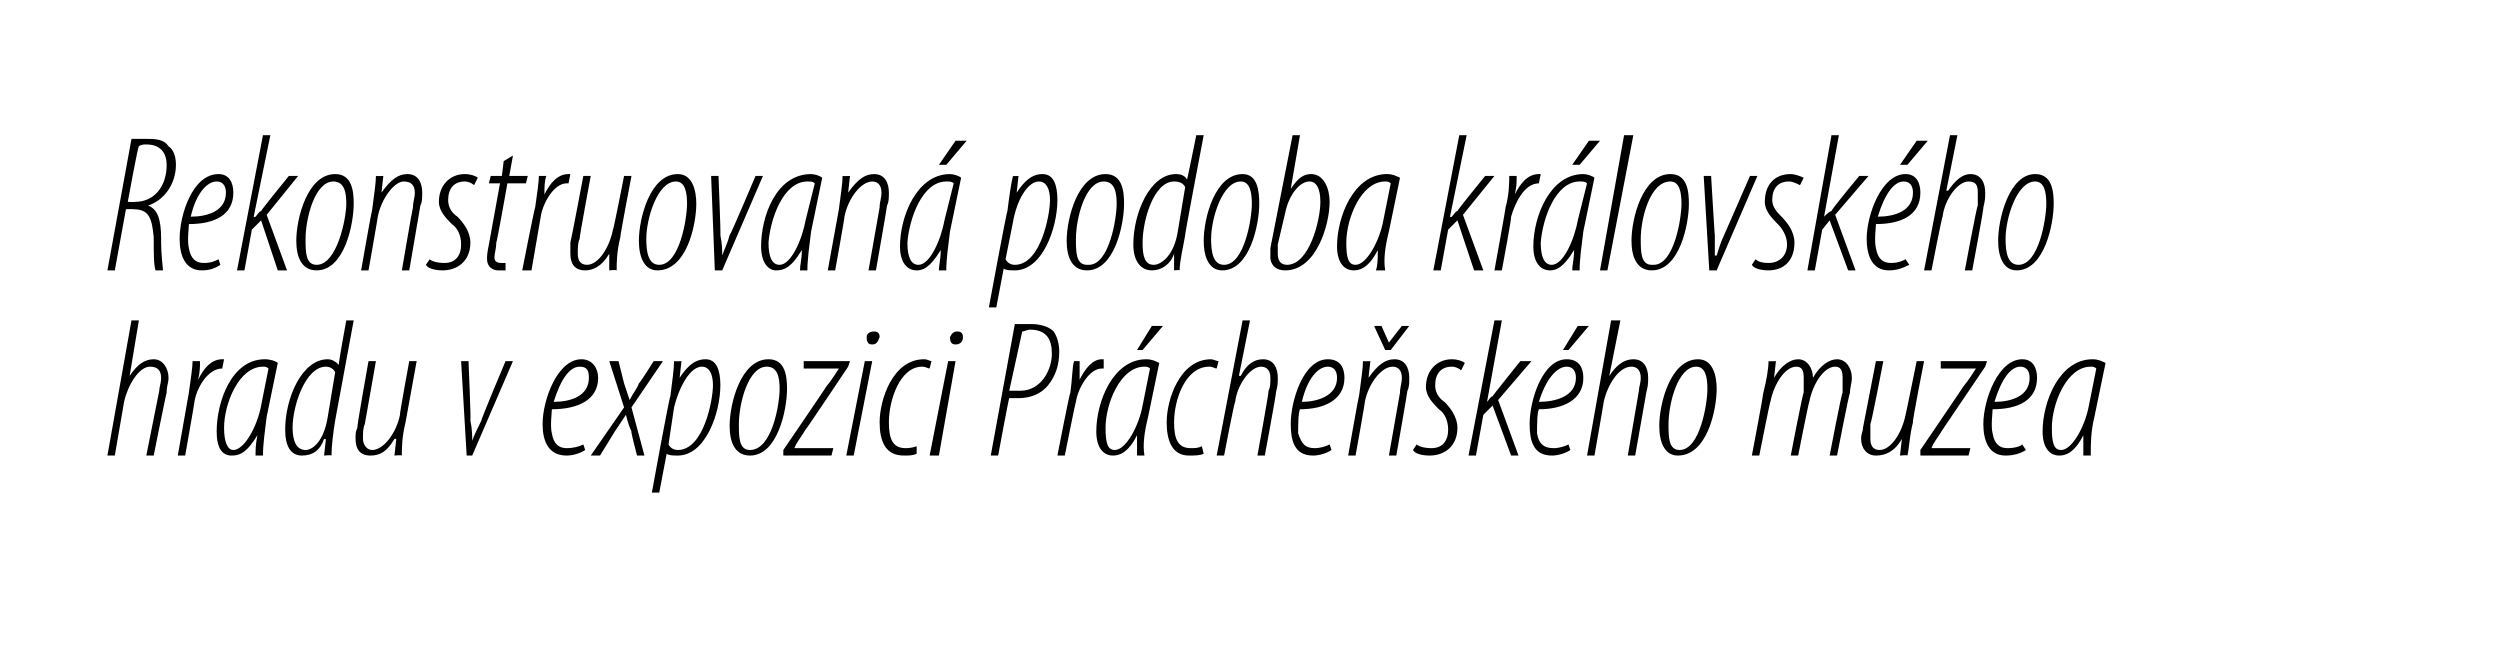 <?xml version="1.0" standalone="no"?><!DOCTYPE svg PUBLIC "-//W3C//DTD SVG 1.1//EN" "http://www.w3.org/Graphics/SVG/1.1/DTD/svg11.dtd"><svg xmlns="http://www.w3.org/2000/svg" version="1.1" width="135px" height="35.6px" viewBox="0 0 135 35.6"><desc>Rekonstruovan podoba kr lovsk ho hradu v expozici Pr che sk ho muzea</desc><defs/><g id="Polygon90128"><path d="m5.8 24.6l1.3-7.3h.4l-.5 3s0-.02 0 0c.4-.6.8-.9 1.3-.9c.5 0 .8.5.8 1c0 .3-.1.4-.1.8c-.01-.05-.7 3.4-.7 3.4h-.4l.7-3.5c0-.2.1-.4.1-.7c0-.4-.2-.6-.6-.6c-.6 0-1.2 1-1.4 1.9l-.5 2.9h-.4zm3.8 0l.6-3.4c.1-.7.2-1.4.2-1.7h.4c0 .3 0 .6-.1 1c.3-.6.7-1.1 1.3-1.1h.1l-.1.5c-.8 0-1.4 1.1-1.5 1.8c.01.02-.5 2.9-.5 2.9h-.4zm4.2 0c0-.3 0-.6.1-1.1c-.6 1-1 1.1-1.4 1.1c-.5 0-.8-.4-.8-1.3c0-1.6.8-3.9 2.6-3.9c.3 0 .6.1.7.2l-.6 2.9c-.1.8-.2 1.5-.2 2.1h-.4zm.7-4.7c-.1-.1-.2-.1-.3-.1c-1.3 0-2.1 2-2.1 3.3c0 .8.2 1.2.5 1.2c.6 0 1.3-1.3 1.5-2.4l.4-2zm4.6-2.6l-1 5.4c-.1.6-.2 1.4-.2 1.9c-.02-.04-.4 0-.4 0l.1-.9s-.07.04-.1 0c-.2.6-.6.9-1.2.9c-.6 0-.9-.5-.9-1.4c0-1.7.9-3.8 2.3-3.8c.2 0 .4.1.6.3c-.04-.04.4-2.4.4-2.4h.4zm-1 2.8c-.1-.2-.3-.3-.5-.3c-1.1 0-1.8 2.1-1.8 3.3c0 .7.2 1.2.7 1.2c.4 0 1-.5 1.2-1.8l.4-2.4zm4.4-.6l-.6 3.3c-.2.8-.2 1.4-.2 1.8c-.02-.04-.4 0-.4 0l.1-.9h-.1c-.4.7-.8.9-1.3.9c-.6 0-.8-.4-.8-.9c0-.3 0-.4.1-.6c-.04-.05.6-3.6.6-3.6h.4l-.6 3.4c-.1.2-.1.5-.1.8c0 .3.2.6.5.6c.6 0 1.3-.9 1.5-1.9c-.04.02.5-2.9.5-2.9h.4zm2.8 0s.14 3.22.1 3.2c.1.5.1.8.1 1.1c.1-.3.3-.7.5-1.1c-.05 0 1.3-3.2 1.3-3.2h.4l-2.2 5.1h-.3l-.3-5.1h.4zm6.3 4.8c-.3.2-.7.3-1 .3c-1 0-1.3-.8-1.3-1.7c0-1.3.8-3.5 2.1-3.5c.6 0 .9.5.9 1c0 1.2-1.1 1.7-2.5 1.7c0 .2-.1.9 0 1.3c.1.6.4.8.8.8c.4 0 .7-.1.9-.2l.1.3zm.2-3.9c0-.4-.1-.6-.5-.6c-.5 0-1 .6-1.4 1.9c.9 0 1.9-.3 1.9-1.3zm1.6-.9l.3 1.2l.3.9c.2-.4.4-.6.5-.9c.04.01.8-1.2.8-1.2h.5L34.1 22l.7 2.6h-.4s-.35-1.31-.3-1.3c-.1-.2-.2-.5-.3-.9l-.6.9l-.8 1.3h-.5l1.8-2.6l-.8-2.5h.5zm1.8 7.1s.95-5.22 1-5.2c.1-.8.2-1.5.2-1.9c.04.02.4 0 .4 0l-.1.9s.03-.01 0 0c.4-.6.8-1 1.4-1c.6 0 .8.6.8 1.4c0 1.5-.8 3.8-2.3 3.8c-.2 0-.5 0-.6-.1c0-.04 0 0 0 0l-.4 2.1h-.4zm.9-2.6c.1.2.3.3.5.3c1.4 0 1.9-2.7 1.9-3.5c0-.6-.2-1-.6-1c-.6 0-1.2 1-1.5 2.2l-.3 2zm4.4.6c-.8 0-1.1-.7-1.1-1.6c0-1.2.6-3.6 2.1-3.6c.9 0 1 .9 1 1.6c0 1.1-.5 3.6-2 3.6zm0-.3c1.2 0 1.6-2.5 1.6-3.3c0-.6-.1-1.2-.7-1.2c-1 0-1.5 2-1.5 3.1c0 .7 0 1.4.6 1.4zm1.8 0s2.33-3.41 2.3-3.4c.4-.5.5-.7.7-1c-.02.03 0 0 0 0h-1.9v-.4h2.5l-.1.3s-2.29 3.43-2.3 3.4c-.3.5-.5.7-.6 1c-.02-.03 0 0 0 0h2.1l-.1.4h-2.6v-.3zm3.4.3l1-5.1h.4l-1 5.1h-.4zm1.4-6c-.2 0-.3-.1-.3-.4c0-.2.2-.3.4-.3c.2 0 .3.1.3.3c-.1.3-.2.4-.4.4zm2.4 5.9c-.2.1-.4.1-.7.1c-1 0-1.3-.8-1.3-1.8c0-1.2.7-3.4 2.4-3.4c.2 0 .3.1.4.1l-.1.4c-.1 0-.2-.1-.4-.1c-1.2 0-1.8 1.8-1.8 3c0 .9.2 1.4.9 1.4c.1 0 .3 0 .6-.1v.4zm.7.1l1-5.1h.4l-.9 5.1h-.5zm1.4-6c-.2 0-.3-.1-.3-.4c.1-.2.2-.3.4-.3c.2 0 .3.1.3.3c0 .3-.2.4-.4.4zm3.2-1.1h.9c.4 0 .9.1 1.2.4c.2.3.3.7.3 1.1c0 .7-.2 1.3-.6 1.8c-.4.5-1 .7-1.6.7h-.5c-.02-.04-.6 3.1-.6 3.1h-.4l1.3-7.1zm-.3 3.6h.6c1.1 0 1.7-1.1 1.7-2c0-.8-.3-1.3-1.2-1.3c-.1 0-.3.1-.4.1l-.7 3.2zm2.6 3.5s.66-3.41.7-3.4c.1-.7.1-1.4.2-1.7h.3v1c.3-.6.7-1.1 1.2-1.1h.1v.5h-.1c-.7 0-1.3 1.1-1.4 1.8c-.03.02-.6 2.9-.6 2.9h-.4zm4.3 0v-1.1c-.5 1-1 1.1-1.3 1.1c-.5 0-.9-.4-.9-1.3c0-1.6.9-3.9 2.7-3.9c.3 0 .5.1.7.2l-.6 2.9c-.2.8-.3 1.5-.2 2.1h-.4zm.7-4.7c-.1-.1-.2-.1-.3-.1c-1.3 0-2.1 2-2.1 3.3c0 .8.1 1.2.5 1.2c.6 0 1.3-1.3 1.5-2.4l.4-2zm.7-2.3l-1.1 1.3h-.3l.8-1.3h.6zm2.2 6.9c-.2.1-.5.1-.8.1c-.9 0-1.2-.8-1.2-1.8c0-1.2.7-3.4 2.4-3.4c.1 0 .3.1.4.1l-.1.4c-.1 0-.2-.1-.4-.1c-1.3 0-1.9 1.8-1.9 3c0 .9.2 1.4.9 1.4c.2 0 .4 0 .6-.1l.1.4zm.7.1l1.4-7.3h.4l-.6 3s.06-.02.1 0c.3-.6.7-.9 1.2-.9c.6 0 .8.5.8 1c0 .3 0 .4-.1.8c.04-.05-.6 3.4-.6 3.4h-.4s.64-3.5.6-3.5c.1-.2.1-.4.1-.7c0-.4-.2-.6-.5-.6c-.6 0-1.3 1-1.4 1.9c-.04-.04-.6 2.9-.6 2.9h-.4zm6.2-.3c-.3.2-.7.3-1 .3c-1 0-1.2-.8-1.2-1.7c0-1.3.7-3.5 2-3.5c.7 0 .9.5.9 1c0 1.2-1.1 1.7-2.4 1.7c-.1.2-.1.9-.1 1.3c.2.6.4.8.9.8c.3 0 .6-.1.8-.2l.1.3zm.3-3.9c0-.4-.2-.6-.5-.6c-.5 0-1.1.6-1.4 1.9c.8 0 1.9-.3 1.9-1.3zm.6 4.2s.58-3.3.6-3.3c.1-.8.2-1.4.2-1.8c.05.02.4 0 .4 0l-.1.9s.04 0 0 0c.5-.7.9-1 1.4-1c.6 0 .8.5.8 1c0 .3 0 .5-.1.7c.01.04-.6 3.5-.6 3.5h-.4l.6-3.4c0-.3.1-.5.1-.8c0-.4-.2-.6-.5-.6c-.6 0-1.3.9-1.5 1.9c.03-.04-.5 2.9-.5 2.9h-.4zm2-5.7l-.6-1.3h.4l.4.9l.7-.9h.4l-1 1.3h-.3zm1.7 5.1c.1.1.4.2.8.2c.6 0 .9-.4.9-1c0-.5-.2-.9-.5-1.1c-.3-.3-.7-.7-.7-1.2c0-.9.6-1.5 1.4-1.5c.3 0 .6.1.7.2l-.2.4c-.1-.1-.3-.2-.5-.2c-.6 0-.9.4-.9 1c0 .4.2.7.5.9c.3.3.7.8.7 1.4c0 1-.7 1.5-1.5 1.5c-.4 0-.8-.1-.9-.3l.2-.3zm2.8.6l1.4-7.3h.4l-.8 4.4s-.02.05 0 0c.1-.1.2-.3.3-.3c.01-.05 1.5-1.9 1.5-1.9h.6l-1.8 2.1l1.1 3h-.4l-1-2.7l-.5.5l-.4 2.2h-.4zm5.5-.3c-.3.2-.7.3-1 .3c-1 0-1.2-.8-1.2-1.7c0-1.3.7-3.5 2-3.5c.7 0 .9.5.9 1c0 1.2-1.1 1.7-2.4 1.7c-.1.2-.1.9-.1 1.3c.1.6.4.8.9.8c.3 0 .6-.1.8-.2l.1.3zm.3-3.9c0-.4-.2-.6-.5-.6c-.5 0-1.1.6-1.5 1.9c.9 0 2-.3 2-1.3zm.7-2.8l-1.1 1.3h-.3l.8-1.3h.6zm-.1 7l1.3-7.3h.5l-.6 3s.02-.02 0 0c.4-.6.8-.9 1.3-.9c.6 0 .8.5.8 1c0 .3 0 .4-.1.8l-.6 3.4h-.4l.6-3.5c0-.2.1-.4.1-.7c0-.4-.2-.6-.5-.6c-.7 0-1.3 1-1.5 1.9c.02-.04-.5 2.9-.5 2.9h-.4zm4.9 0c-.7 0-1-.7-1-1.6c0-1.2.6-3.6 2.1-3.6c.8 0 1 .9 1 1.6c0 1.1-.5 3.6-2.1 3.6zm.1-.3c1.1 0 1.5-2.5 1.5-3.3c0-.6-.1-1.2-.6-1.2c-1 0-1.5 2-1.5 3.1c0 .7 0 1.4.6 1.4zm3.9.3s.63-3.3.6-3.3c.2-.8.3-1.4.3-1.8c0 .02.4 0 .4 0l-.1.9s-.01 0 0 0c.4-.7.9-1 1.3-1c.5 0 .8.5.8 1c.4-.7.9-1 1.3-1c.5 0 .8.5.8 1c0 .3-.1.5-.1.8c-.05.04-.7 3.4-.7 3.4h-.4s.65-3.4.7-3.4v-.8c0-.4-.1-.6-.4-.6c-.6 0-1.2.9-1.4 1.9c-.02-.04-.6 2.9-.6 2.9h-.4s.65-3.4.7-3.4v-.8c0-.4-.1-.6-.4-.6c-.6 0-1.2.9-1.4 1.9c-.02-.04-.6 2.9-.6 2.9h-.4zm9.3-5.1s-.65 3.29-.6 3.3c-.2.8-.2 1.4-.3 1.8c.03-.04-.4 0-.4 0l.1-.9c-.4.7-.9.9-1.4.9c-.5 0-.8-.4-.8-.9c0-.3.1-.4.1-.6l.7-3.6h.4s-.65 3.38-.7 3.4v.8c0 .3.1.6.5.6c.6 0 1.2-.9 1.4-1.9c.01.02.6-2.9.6-2.9h.4zm-.2 4.8s2.32-3.41 2.3-3.4c.4-.5.5-.7.7-1c-.03.03 0 0 0 0h-1.9v-.4h2.5l-.1.3l-2.3 3.4c-.3.5-.5.7-.6 1c-.04-.03 0 0 0 0h2.1l-.1.4h-2.6v-.3zm5.7 0c-.3.2-.7.3-1.1.3c-.9 0-1.2-.8-1.2-1.7c0-1.3.8-3.5 2.1-3.5c.6 0 .8.5.8 1c0 1.2-1 1.7-2.4 1.7c0 .2-.1.9 0 1.3c.1.6.4.8.8.8c.4 0 .7-.1.8-.2l.2.3zm.2-3.9c0-.4-.2-.6-.5-.6c-.5 0-1 .6-1.4 1.9c.9 0 1.9-.3 1.9-1.3zm2.9 4.2v-1.1c-.5 1-1 1.1-1.3 1.1c-.5 0-.9-.4-.9-1.3c0-1.6.9-3.9 2.7-3.9c.3 0 .5.1.7.2l-.6 2.9c-.2.8-.2 1.5-.2 2.1h-.4zm.7-4.7c-.1-.1-.2-.1-.3-.1c-1.3 0-2.1 2-2.1 3.3c0 .8.1 1.2.5 1.2c.6 0 1.3-1.3 1.5-2.4l.4-2z" stroke="none" fill="#000"/></g><g id="Polygon90127"><path d="m7.1 7.5h.9c.6 0 .9.1 1.1.4c.3.2.4.6.4 1c0 1-.6 1.9-1.5 2.2c.5.2.7.7.7 1.8c0 1 .1 1.5.1 1.7h-.4c-.1-.3-.1-.9-.1-1.8c-.1-1.1-.3-1.5-1.1-1.5c.01-.02-.4 0-.4 0l-.6 3.3h-.4l1.3-7.1zm-.2 3.4s.4.02.4 0c1 0 1.7-.8 1.7-2c0-.6-.3-1.1-1.1-1.1c-.1 0-.3 0-.4.1c-.05-.02-.6 3-.6 3zm5 3.4c-.3.2-.6.3-1 .3c-.9 0-1.2-.8-1.2-1.7c0-1.3.7-3.5 2.1-3.5c.6 0 .8.5.8 1c0 1.2-1 1.7-2.4 1.7c0 .2-.1.9 0 1.3c.1.6.4.8.8.8c.4 0 .6-.1.8-.2l.1.3zm.3-3.9c0-.4-.2-.6-.5-.6c-.5 0-1.1.6-1.4 1.9c.9 0 1.9-.3 1.9-1.3zm.6 4.2l1.4-7.3h.4l-.9 4.4s.06.05.1 0c.1-.1.2-.3.3-.3c-.01-.05 1.5-1.9 1.5-1.9h.5l-1.7 2.1l1.1 3h-.5l-.9-2.7l-.5.5l-.4 2.2h-.4zm4.3 0c-.8 0-1.1-.7-1.1-1.6c0-1.2.6-3.6 2.1-3.6c.9 0 1 .9 1 1.6c0 1.1-.5 3.6-2 3.6zm0-.3c1.1 0 1.6-2.5 1.6-3.3c0-.6-.1-1.2-.7-1.2c-1 0-1.5 2-1.5 3.1c0 .7 0 1.4.6 1.4zm2.4.3s.58-3.3.6-3.3c.1-.8.2-1.4.2-1.8c.04.02.4 0 .4 0l-.1.9s.03 0 0 0c.5-.7.9-1 1.4-1c.6 0 .8.5.8 1c0 .3 0 .5-.1.7l-.6 3.5h-.4s.58-3.4.6-3.4c0-.3.1-.5.1-.8c0-.4-.2-.6-.6-.6c-.5 0-1.2.9-1.4 1.9c.02-.04-.5 2.9-.5 2.9h-.4zm3.7-.6c.1.1.4.2.8.2c.6 0 .9-.4.9-1c0-.5-.2-.9-.5-1.1c-.3-.3-.7-.7-.7-1.2c0-.9.6-1.5 1.4-1.5c.3 0 .6.1.7.2l-.2.4c-.1-.1-.3-.2-.5-.2c-.6 0-.9.4-.9 1c0 .4.2.7.5.9c.3.3.7.8.7 1.4c0 1-.7 1.5-1.5 1.5c-.4 0-.8-.1-.9-.3l.2-.3zm4.5-5.6l-.2 1.1h1l-.1.4h-1s-.57 3.21-.6 3.2c0 .3-.1.6-.1.8c0 .2.1.3.4.3h.2v.4h-.4c-.3 0-.6-.2-.6-.6c0-.2 0-.3.1-.8l.6-3.3h-.6l.1-.4h.6l.1-.8l.5-.3zm.5 6.2s.67-3.41.7-3.4c.1-.7.2-1.4.2-1.7h.4c-.1.3-.1.6-.1 1c.3-.6.7-1.1 1.3-1.1h.1l-.1.5h-.1c-.7 0-1.3 1.1-1.4 1.8l-.5 2.9h-.5zm5.9-5.1s-.63 3.29-.6 3.3c-.2.8-.2 1.4-.2 1.8c-.05-.04-.4 0-.4 0v-.9s.02 0 0 0c-.4.7-.9.9-1.3.9c-.6 0-.8-.4-.8-.9v-.6c.03-.05.7-3.6.7-3.6h.4s-.63 3.38-.6 3.4c-.1.2-.1.5-.1.8c0 .3.1.6.5.6c.6 0 1.2-.9 1.4-1.9c.03.02.6-2.9.6-2.9h.4zm1.4 5.1c-.7 0-1-.7-1-1.6c0-1.2.6-3.6 2.1-3.6c.8 0 1 .9 1 1.6c0 1.1-.5 3.6-2.1 3.6zm.1-.3c1.1 0 1.5-2.5 1.5-3.3c0-.6-.1-1.2-.6-1.2c-1 0-1.6 2-1.6 3.1c0 .7.1 1.4.7 1.4zm3.2-4.8s.13 3.22.1 3.2c.1.5.1.8.1 1.1c.1-.3.3-.7.4-1.1c.05 0 1.4-3.2 1.4-3.2h.4L39 14.6h-.4l-.2-5.1h.4zm4.4 5.1c0-.3.1-.6.1-1.1c-.6 1-1 1.1-1.4 1.1c-.4 0-.8-.4-.8-1.3c0-1.6.8-3.9 2.7-3.9c.2 0 .5.1.6.2l-.6 2.9c-.1.8-.2 1.5-.2 2.1h-.4zm.8-4.7c-.1-.1-.2-.1-.4-.1c-1.3 0-2 2-2.1 3.3c0 .8.2 1.2.6 1.2c.6 0 1.2-1.3 1.4-2.4l.5-2zm.7 4.7l.6-3.3c.1-.8.2-1.4.2-1.8c.05.02.4 0 .4 0l-.1.9s.04 0 0 0c.5-.7.9-1 1.4-1c.6 0 .8.5.8 1c0 .3 0 .5-.1.7c.01.04-.6 3.5-.6 3.5h-.4l.6-3.4c0-.3.1-.5.1-.8c0-.4-.2-.6-.5-.6c-.6 0-1.3.9-1.5 1.9c.03-.04-.5 2.9-.5 2.9h-.4zm6 0c0-.3.1-.6.1-1.1c-.6 1-1 1.1-1.3 1.1c-.5 0-.9-.4-.9-1.3c0-1.6.9-3.9 2.7-3.9c.2 0 .5.1.6.2l-.6 2.9c-.1.8-.2 1.5-.2 2.1h-.4zm.8-4.7c-.1-.1-.2-.1-.4-.1c-1.3 0-2 2-2.1 3.3c0 .8.2 1.2.6 1.2c.6 0 1.2-1.3 1.4-2.4l.5-2zm.7-2.3l-1.1 1.3h-.4l.9-1.3h.6zm1.2 9s.96-5.22 1-5.2c.1-.8.2-1.5.3-1.9c-.05.02.3 0 .3 0l-.1.9s.04-.01 0 0c.4-.6.8-1 1.4-1c.6 0 .8.6.8 1.4c0 1.5-.8 3.8-2.3 3.8c-.2 0-.5 0-.6-.1c.01-.04 0 0 0 0l-.4 2.1h-.4zm.9-2.6c.1.2.3.3.5.3c1.4 0 1.9-2.7 1.9-3.5c0-.6-.2-1-.6-1c-.6 0-1.2 1-1.4 2.2l-.4 2zm4.4.6c-.8 0-1.1-.7-1.1-1.6c0-1.2.6-3.6 2.1-3.6c.9 0 1 .9 1 1.6c0 1.1-.5 3.6-2 3.6zm.1-.3c1.1 0 1.5-2.5 1.5-3.3c0-.6-.1-1.2-.7-1.2c-1 0-1.5 2-1.5 3.1c0 .7 0 1.4.6 1.4h.1zm6.2-7s-1.04 5.43-1 5.4c-.1.6-.3 1.4-.3 1.9c.04-.04-.3 0-.3 0v-.9s0 .04 0 0c-.2.6-.7.9-1.2.9c-.6 0-1-.5-1-1.4c0-1.7.9-3.8 2.3-3.8c.3 0 .5.1.6.3c.02-.04.5-2.4.5-2.4h.4zm-1 2.8c-.1-.2-.3-.3-.6-.3c-1.1 0-1.7 2.1-1.7 3.3c0 .7.1 1.2.6 1.2c.4 0 1.1-.5 1.3-1.8l.4-2.4zm2 4.5c-.7 0-1-.7-1-1.6c0-1.2.6-3.6 2.1-3.6c.8 0 .9.9.9 1.6c0 1.1-.5 3.6-2 3.6zm.1-.3c1.1 0 1.5-2.5 1.5-3.3c0-.6-.1-1.2-.6-1.2c-1 0-1.6 2-1.6 3.1c0 .7.1 1.4.7 1.4zm4.1-7l-.5 2.9s-.02-.04 0 0c.4-.6.7-.8 1.1-.8c.7 0 1 .8 1 1.5c0 1.2-.7 3.7-2.4 3.7c-.6 0-.8-.4-.8-.7v-.5l1.2-6.1h.4zM69 13.2v.5c0 .3.1.6.5.6c1.2 0 1.8-2.4 1.8-3.4c0-.7-.2-1.1-.6-1.1c-.5 0-1.1.7-1.3 1.7l-.4 1.7zm5.3 1.4c.1-.3.1-.6.1-1.1c-.5 1-1 1.1-1.3 1.1c-.5 0-.9-.4-.9-1.3c0-1.6.9-3.9 2.7-3.9c.3 0 .5.1.7.2l-.6 2.9c-.2.8-.3 1.5-.2 2.1h-.5zm.8-4.7c-.1-.1-.2-.1-.3-.1c-1.3 0-2.1 2-2.1 3.3c0 .8.1 1.2.5 1.2c.6 0 1.3-1.3 1.5-2.4l.4-2zm2.3 4.7l1.4-7.3h.4l-.9 4.4s.06.05.1 0c.1-.1.2-.3.3-.3c-.01-.05 1.5-1.9 1.5-1.9h.5L79 11.6l1.1 3h-.5l-.9-2.7l-.5.5l-.4 2.2h-.4zm3.3 0s.62-3.41.6-3.4c.2-.7.2-1.4.2-1.7h.4c0 .3 0 .6-.1 1c.3-.6.7-1.1 1.3-1.1h.1l-.1.5c-.8 0-1.3 1.1-1.5 1.8c.04.02-.5 2.9-.5 2.9h-.4zm4.2 0c0-.3.1-.6.1-1.1c-.6 1-1 1.1-1.3 1.1c-.5 0-.9-.4-.9-1.3c0-1.6.9-3.9 2.7-3.9c.2 0 .5.1.6.2l-.6 2.9c-.1.8-.2 1.5-.2 2.1h-.4zm.8-4.7c-.1-.1-.2-.1-.4-.1c-1.3 0-2 2-2.1 3.3c0 .8.2 1.2.6 1.2c.6 0 1.2-1.3 1.4-2.4l.5-2zm.7-2.3l-1.1 1.3h-.4l.9-1.3h.6zm0 7l1.3-7.3h.5l-1.4 7.3h-.4zm2.8 0c-.8 0-1.1-.7-1.1-1.6c0-1.2.6-3.6 2.1-3.6c.9 0 1 .9 1 1.6c0 1.1-.5 3.6-2 3.6zm.1-.3c1.1 0 1.5-2.5 1.5-3.3c0-.6-.1-1.2-.6-1.2c-1.1 0-1.6 2-1.6 3.1c0 .7 0 1.4.6 1.4h.1zm3.1-4.8s.19 3.22.2 3.2v1.1h.1c.1-.3.2-.7.4-1.1l1.4-3.2h.4l-2.2 5.1h-.4L92 9.5h.4zm2.4 4.5c.1.1.3.2.7.2c.6 0 1-.4 1-1c0-.5-.3-.9-.5-1.1c-.3-.3-.7-.7-.7-1.2c0-.9.5-1.5 1.4-1.5c.2 0 .5.1.7.2l-.2.4c-.2-.1-.4-.2-.6-.2c-.6 0-.9.4-.9 1c0 .4.3.7.5.9c.3.3.7.8.7 1.4c0 1-.6 1.5-1.4 1.5c-.4 0-.8-.1-.9-.3l.2-.3zm2.8.6l1.3-7.3h.4l-.8 4.4s.03.05 0 0c.1-.1.3-.3.4-.3c-.04-.05 1.5-1.9 1.5-1.9h.5l-1.8 2.1l1.1 3h-.4l-1-2.7l-.4.5l-.4 2.2h-.4zm5.5-.3c-.4.2-.7.3-1.1.3c-.9 0-1.2-.8-1.2-1.7c0-1.3.8-3.5 2.1-3.5c.6 0 .8.5.8 1c0 1.2-1 1.7-2.4 1.7c0 .2-.1.9 0 1.3c.1.6.4.8.8.8c.4 0 .6-.1.8-.2l.2.3zm.2-3.9c0-.4-.2-.6-.5-.6c-.5 0-1 .6-1.4 1.9c.9 0 1.9-.3 1.9-1.3zm.8-2.8L103 8.9h-.4l.9-1.3h.6zm-.2 7l1.4-7.3h.4l-.6 3s.07-.02.1 0c.4-.6.8-.9 1.2-.9c.6 0 .8.5.8 1c0 .3 0 .4-.1.8c.05-.05-.6 3.4-.6 3.4h-.4s.65-3.5.7-3.5v-.7c0-.4-.1-.6-.5-.6c-.6 0-1.3 1-1.4 1.9c-.03-.04-.6 2.9-.6 2.9h-.4zm5 0c-.7 0-1-.7-1-1.6c0-1.2.6-3.6 2-3.6c.9 0 1 .9 1 1.6c0 1.1-.5 3.6-2 3.6zm.1-.3c1.1 0 1.5-2.5 1.5-3.3c0-.6-.1-1.2-.6-1.2c-1 0-1.6 2-1.6 3.1c0 .7.1 1.4.7 1.4z" stroke="none" fill="#000"/></g></svg>